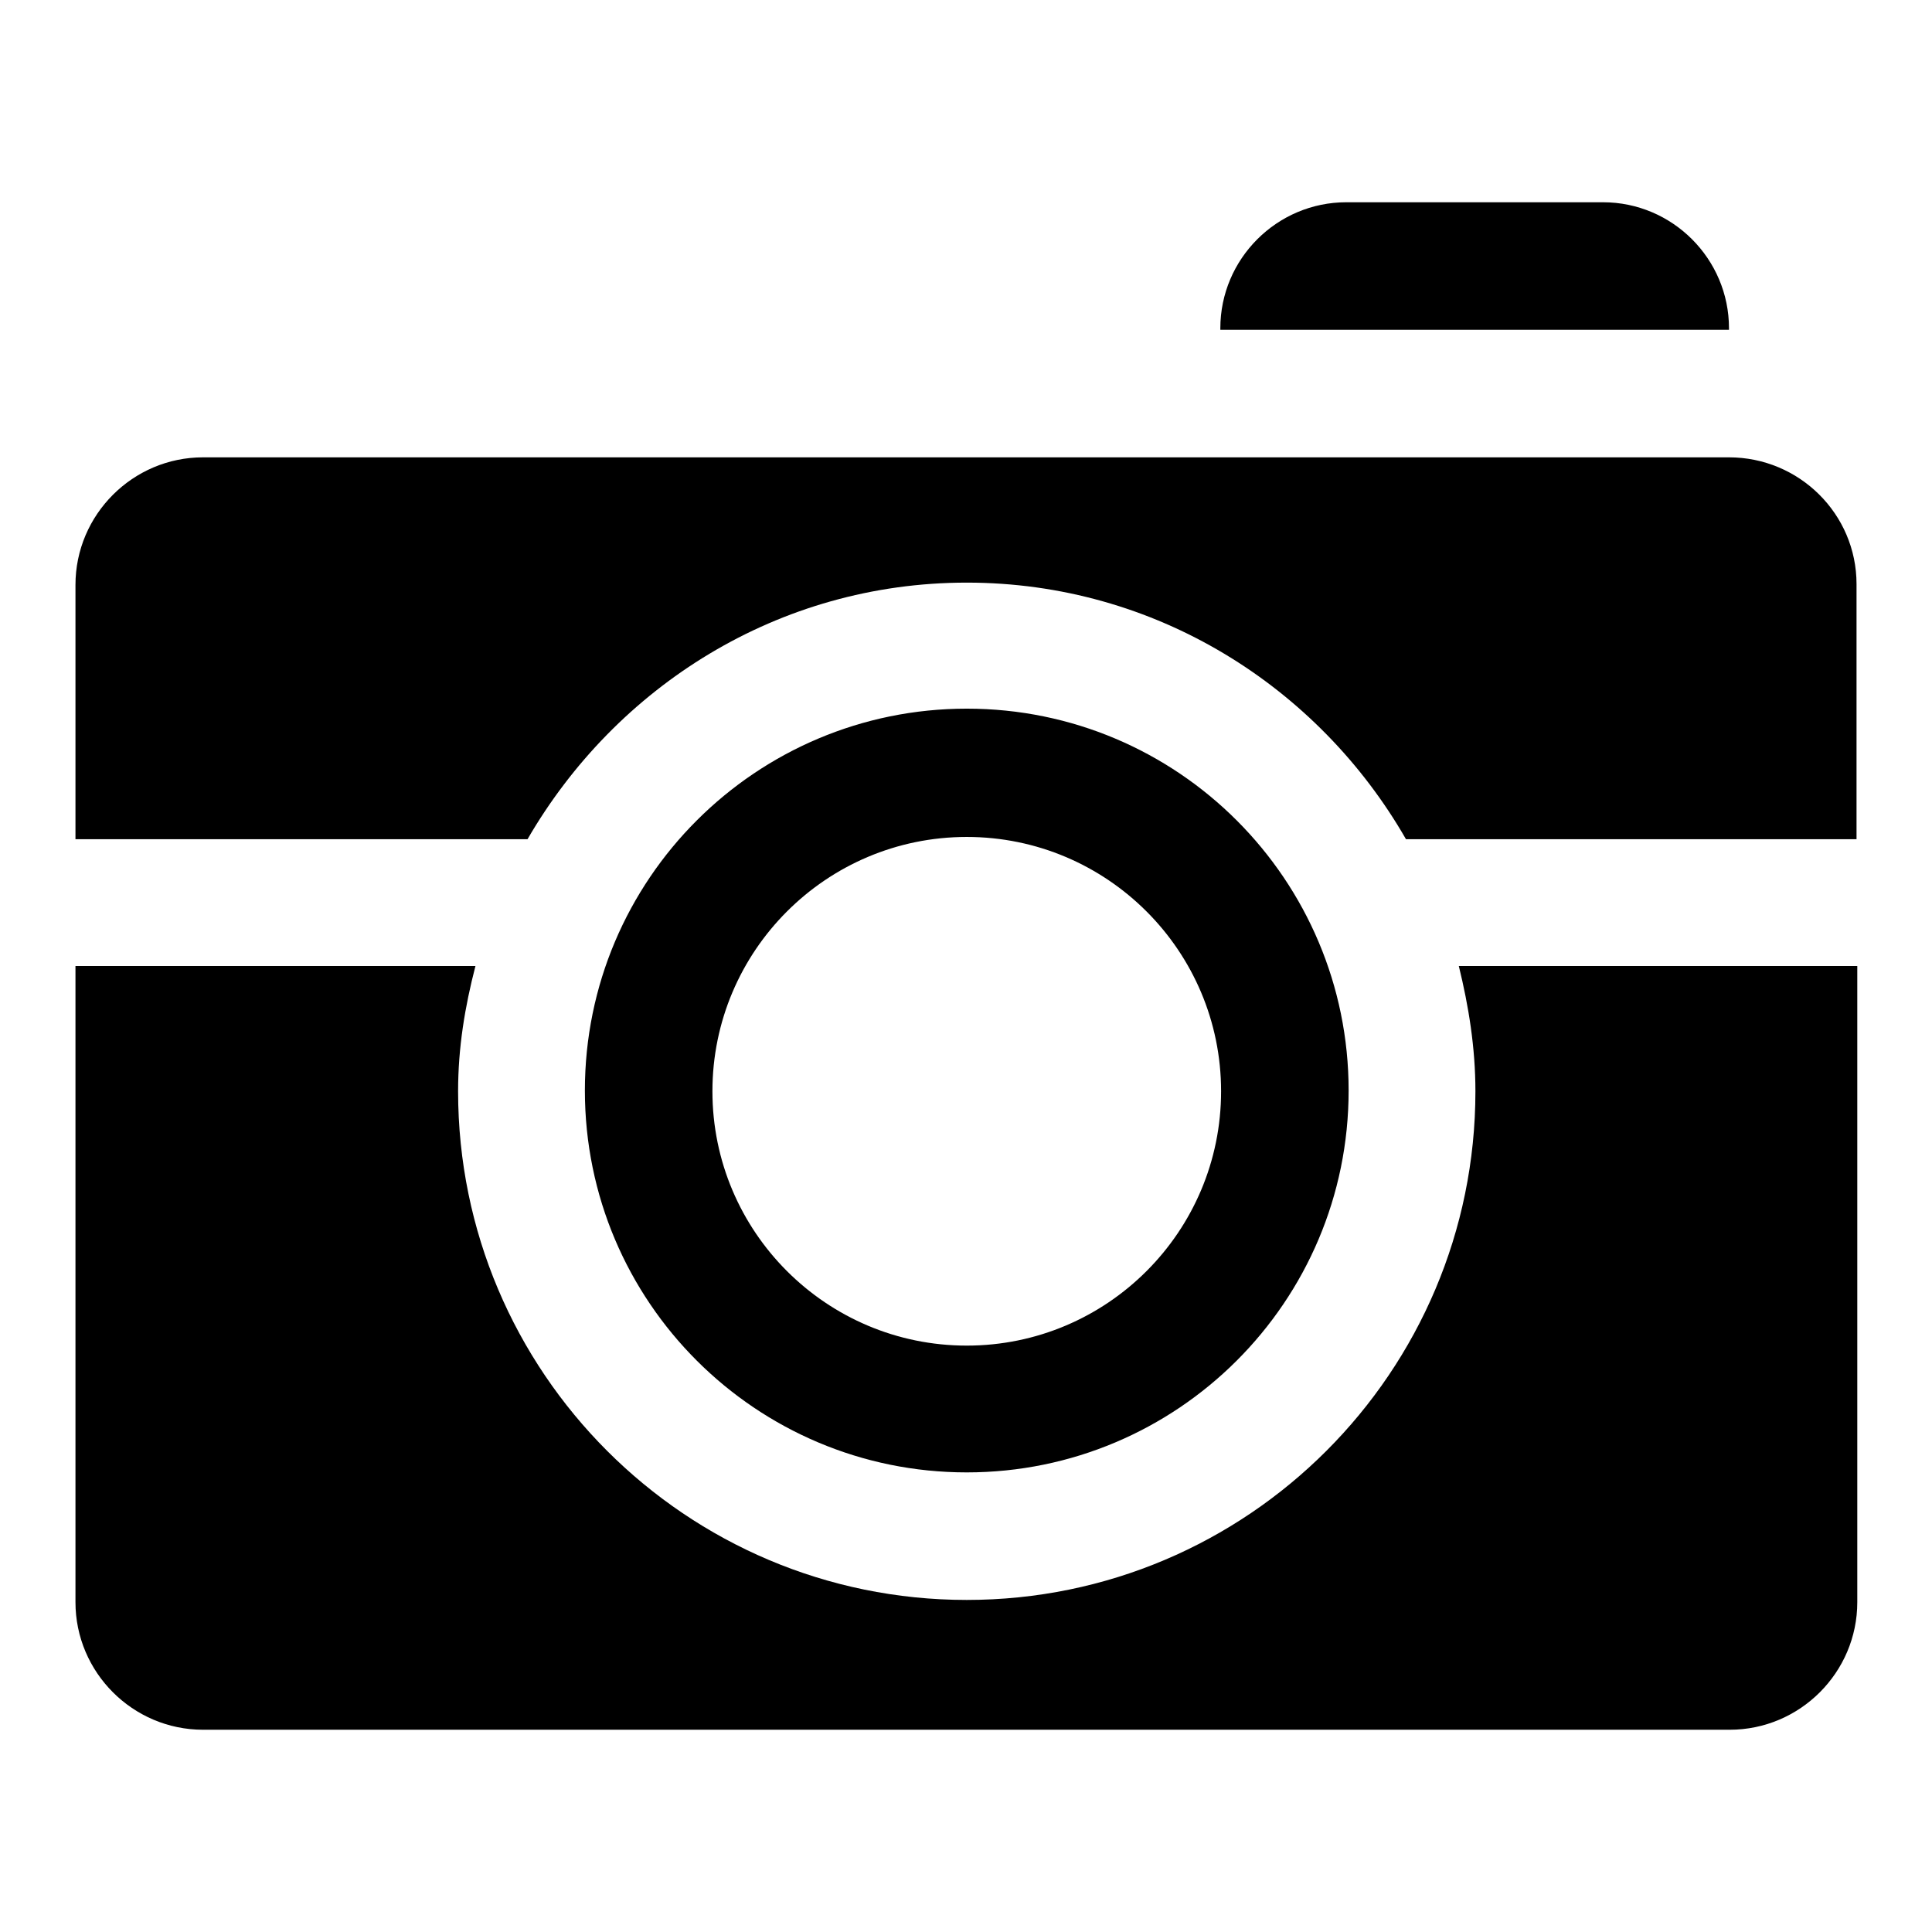 <?xml version="1.0" encoding="utf-8"?>
<!-- Svg Vector Icons : http://www.onlinewebfonts.com/icon -->
<!DOCTYPE svg PUBLIC "-//W3C//DTD SVG 1.1//EN" "http://www.w3.org/Graphics/SVG/1.1/DTD/svg11.dtd">
<svg version="1.1" xmlns="http://www.w3.org/2000/svg" xmlns:xlink="http://www.w3.org/1999/xlink" x="0px" y="0px" viewBox="0 0 256 256" enable-background="new 0 0 256 256" xml:space="preserve">
<g><g><path fill="#000000" d="M128.1,195.1c27.9,0,50.6-22.6,50.6-50.6c0-27.9-22.6-50.6-50.6-50.6c-27.9,0-50.6,22.6-50.6,50.6C77.5,172.5,100.2,195.1,128.1,195.1L128.1,195.1z M128.1,110.9c18.6,0,33.7,15.1,33.7,33.7c0,18.6-15.1,33.7-33.7,33.7c-18.6,0-33.7-15.1-33.7-33.7C94.4,126,109.5,110.9,128.1,110.9L128.1,110.9z M195.5,144.6c0,37.2-30.2,67.4-67.4,67.4c-37.2,0-67.4-30.2-67.4-67.4c0-5.8,0.9-11.2,2.3-16.6H10v84.3c0,9.3,7.6,16.9,16.9,16.9h202.3c9.3,0,16.9-7.6,16.9-16.9V128h-52.8C194.6,133.3,195.5,138.8,195.5,144.6L195.5,144.6z M229.1,60.6H26.9c-9.3,0-16.9,7.6-16.9,16.9v33.7h59.9c11.7-20.2,33.2-34,58.2-34s46.6,13.8,58.2,34H246V77.4C246,68.1,238.4,60.6,229.1,60.6L229.1,60.6z M229.1,43.5c0-9.2-7.5-16.7-16.7-16.7h-34c-9.2,0-16.7,7.5-16.7,16.7v0.2h67.4V43.5L229.1,43.5z"/></g></g>
</svg>